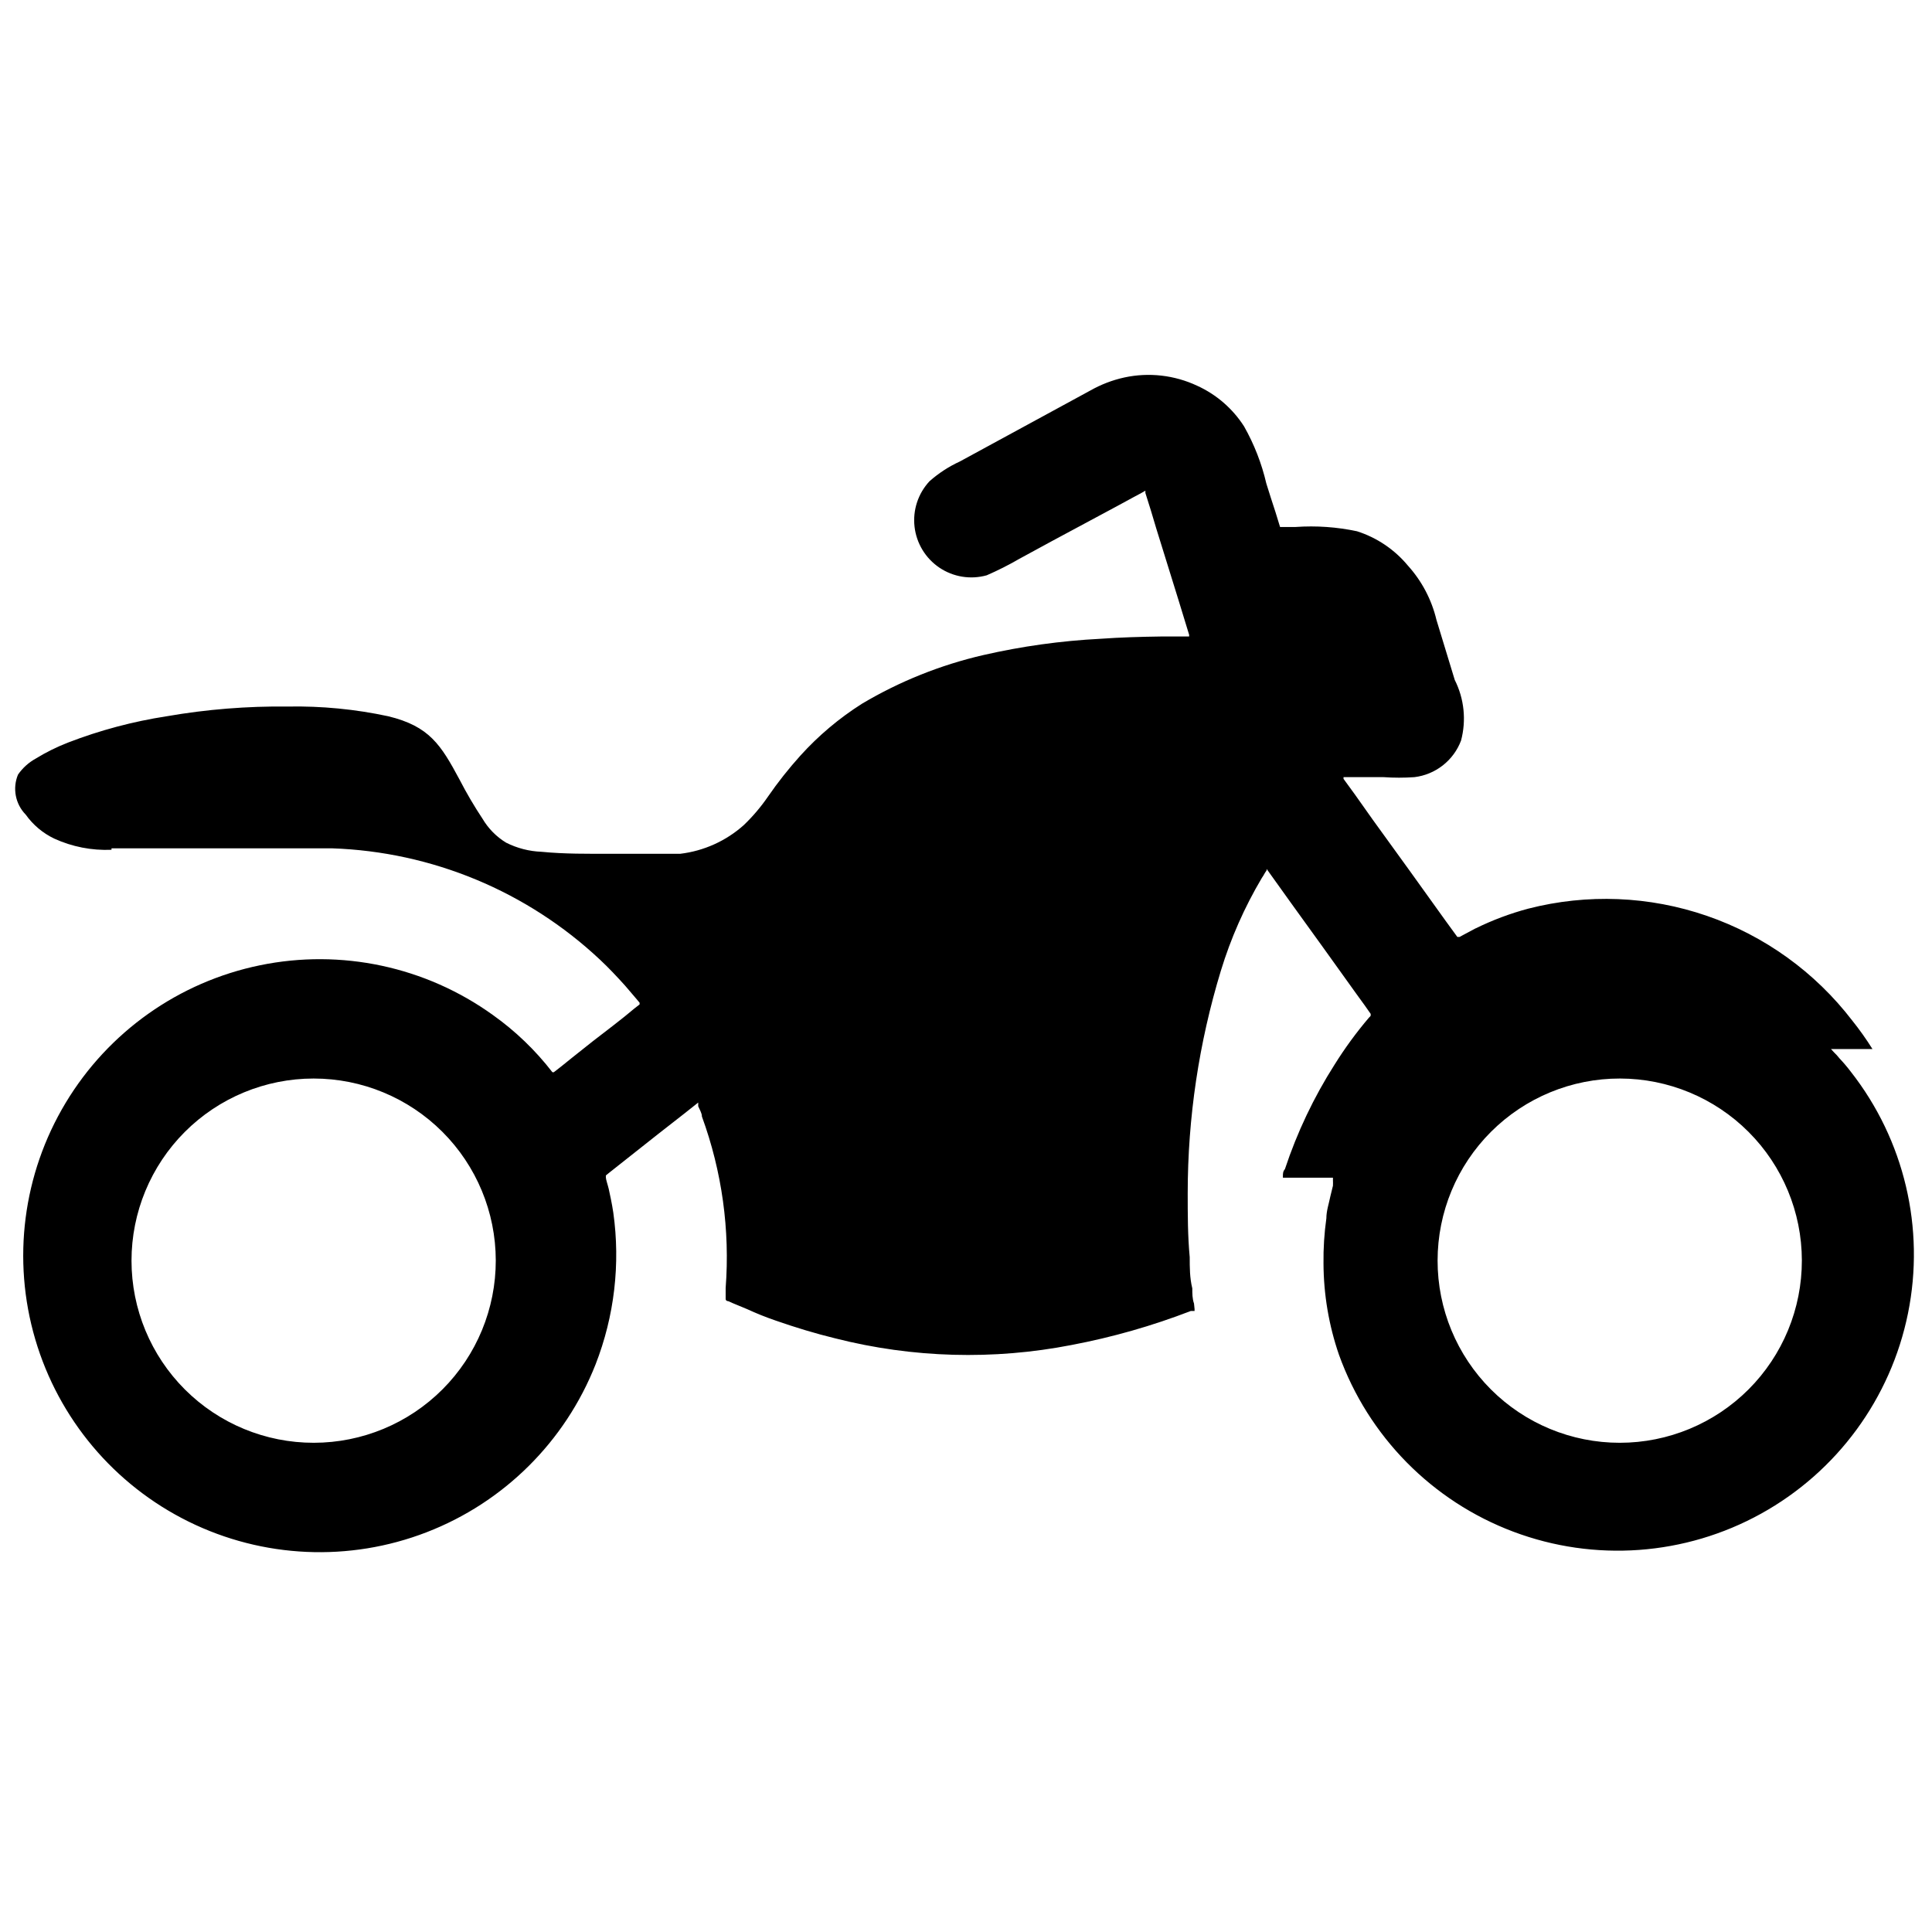 <?xml version="1.0" encoding="UTF-8"?>
<!-- The Best Svg Icon site in the world: iconSvg.co, Visit us! https://iconsvg.co -->
<svg width="800px" height="800px" version="1.1" viewBox="144 144 512 512" xmlns="http://www.w3.org/2000/svg">
 <defs>
  <clipPath id="a">
   <path d="m148.09 243h503.81v313h-503.81z"/>
  </clipPath>
 </defs>
 <g clip-path="url(#a)">
  <path d="m173.55 369.2c-5.215 0.227-10.41-0.785-15.156-2.953-3.027-1.441-5.637-3.633-7.578-6.363-2.75-2.805-3.555-6.984-2.043-10.609 1.219-1.758 2.824-3.207 4.695-4.242 2.723-1.672 5.586-3.09 8.562-4.246 8.438-3.258 17.203-5.594 26.141-6.969 10.609-1.844 21.363-2.703 32.129-2.578 8.934-0.164 17.859 0.699 26.598 2.578 10.91 2.652 13.941 7.578 18.867 16.746 1.852 3.594 3.902 7.086 6.137 10.457 1.523 2.57 3.656 4.731 6.211 6.289 2.922 1.473 6.129 2.301 9.398 2.422 6.137 0.605 12.273 0.531 18.414 0.531h18.336c6.25-0.746 12.121-3.391 16.82-7.578 2.402-2.297 4.559-4.836 6.441-7.578 2.617-3.789 5.477-7.41 8.562-10.832 4.805-5.32 10.309-9.957 16.367-13.793 9.977-5.926 20.816-10.27 32.125-12.879 10.211-2.34 20.605-3.785 31.066-4.32 5.305-0.379 10.609-0.531 15.914-0.605h7.578v-0.453l-2.879-9.395-5.836-18.793c-0.91-3.184-1.895-6.289-2.879-9.395v-0.605l-1.062 0.605-2.121 1.137-4.32 2.348-17.352 9.316-8.637 4.699c-2.769 1.605-5.629 3.047-8.562 4.32-4.273 1.188-8.852 0.449-12.531-2.027-3.676-2.477-6.086-6.441-6.59-10.848-0.508-4.406 0.945-8.812 3.965-12.055 2.406-2.129 5.113-3.891 8.035-5.231l8.637-4.699 17.277-9.395 8.637-4.699v0.004c2.836-1.617 5.902-2.793 9.094-3.488 6.481-1.391 13.242-0.617 19.246 2.199 5.09 2.312 9.406 6.051 12.426 10.758 2.688 4.742 4.68 9.848 5.91 15.156 0.832 2.652 1.668 5.305 2.426 7.578l1.211 3.941h0.531 3.637v-0.004c5.43-0.375 10.891 0.008 16.215 1.137 5.273 1.68 9.953 4.836 13.488 9.094 3.695 4.086 6.301 9.039 7.578 14.398l4.848 15.91c2.504 4.973 3.098 10.688 1.668 16.066-0.977 2.59-2.644 4.863-4.82 6.57-2.18 1.711-4.785 2.793-7.531 3.125-2.727 0.191-5.461 0.191-8.184 0h-10.609v0.453l0.605 0.832 2.426 3.332 4.773 6.742 9.699 13.41 9.625 13.41 2.426 3.332 0.605 0.832h0.605l0.832-0.453 3.41-1.82v0.016c4.465-2.195 9.133-3.949 13.941-5.231 15.641-4.019 32.113-3.356 47.379 1.914 15.262 5.266 28.641 14.906 38.473 27.715 1.938 2.418 3.734 4.949 5.379 7.578h-10.988l0.758 0.832c0.547 0.52 1.051 1.074 1.516 1.668 1.047 1.105 2.035 2.269 2.957 3.484 14.199 18.102 19.742 41.516 15.168 64.062s-18.809 41.949-38.938 53.082c-20.133 11.137-44.133 12.879-65.664 4.769-21.527-8.109-38.414-25.25-46.199-46.898-2.676-7.781-4.059-15.945-4.094-24.172-0.051-4.004 0.203-8.008 0.758-11.973 0-1.969 0.684-3.941 1.062-5.836l0.684-2.805v0.004c0.023-0.48 0.023-0.961 0-1.441v-0.684l-13.262 0.004v-0.453c0-0.605 0-1.211 0.531-1.82 3.231-9.754 7.66-19.07 13.184-27.734 2.723-4.359 5.762-8.512 9.094-12.426 0 0 0.531-0.453 0.453-0.605v-0.379l-1.594-2.273-2.199-3.031-8.637-12.047-8.637-11.973-4.394-6.137-2.121-2.957v0.379l-0.453 0.684c-0.25 0.469-0.527 0.926-0.832 1.363-4.578 7.723-8.219 15.965-10.836 24.551-5.824 19.109-8.785 38.973-8.789 58.949 0 5.684 0 11.289 0.531 16.973 0 2.727 0 5.457 0.684 8.258 0 1.363 0 2.727 0.453 4.016l0.148 1.441v0.531h-0.984c-10.238 3.953-20.812 6.973-31.598 9.016-20.734 4.047-42.109 3.453-62.586-1.742-5.305-1.289-10.531-2.879-15.762-4.699-2.652-0.91-5.305-1.969-7.578-3.031l-4.016-1.668-0.984-0.453s-0.758 0-0.758-0.605v-2.879c1.172-15.43-0.973-30.93-6.289-45.461 0-0.91-0.605-1.82-0.984-2.727v-0.605-0.379l-0.758 0.605-3.258 2.578-6.594 5.152-13.031 10.305-0.832 0.684v0.531c0 0.531 0.531 2.047 0.758 3.031 0.227 0.984 0.91 4.168 1.211 6.289v-0.008c1.914 13.594 0.293 27.449-4.699 40.234-8.059 20.438-24.301 36.57-44.797 44.484-20.492 7.914-43.363 6.887-63.066-2.832s-34.434-27.242-40.629-48.32c-6.191-21.078-3.277-43.785 8.039-62.617 11.312-18.832 29.996-32.066 51.512-36.492 21.52-4.43 43.906 0.352 61.738 13.184 5.973 4.25 11.281 9.355 15.762 15.156h0.379l0.684-0.531 1.363-1.062 2.727-2.199 5.531-4.394c3.711-2.879 7.578-5.758 11.062-8.715l1.363-1.062v-0.453l-0.758-0.91-3.106-3.637c-2.121-2.348-4.32-4.699-6.668-6.894v0.004c-19.289-18.094-44.492-28.57-70.922-29.477h-15.156-43.34zm53.57 60.617v0.004c-12.805 0-25.086 5.086-34.141 14.145-9.051 9.059-14.133 21.34-14.129 34.145 0.008 12.809 5.106 25.086 14.164 34.133 9.062 9.047 21.352 14.125 34.156 14.109 12.805-0.012 25.078-5.113 34.121-14.18 9.043-9.066 14.113-21.355 14.094-34.16-0.02-12.789-5.113-25.047-14.164-34.082-9.051-9.035-21.312-14.109-34.102-14.109zm346.2 0v0.004c-12.812-0.023-25.102 5.051-34.172 14.102-9.066 9.047-14.164 21.328-14.172 34.137-0.008 12.812 5.078 25.098 14.137 34.156 9.059 9.059 21.348 14.145 34.156 14.137 12.809-0.004 25.09-5.106 34.141-14.172 9.047-9.066 14.121-21.359 14.102-34.168-0.02-12.777-5.106-25.023-14.137-34.055-9.035-9.035-21.281-14.117-34.055-14.137z"/>
 </g>
</svg>